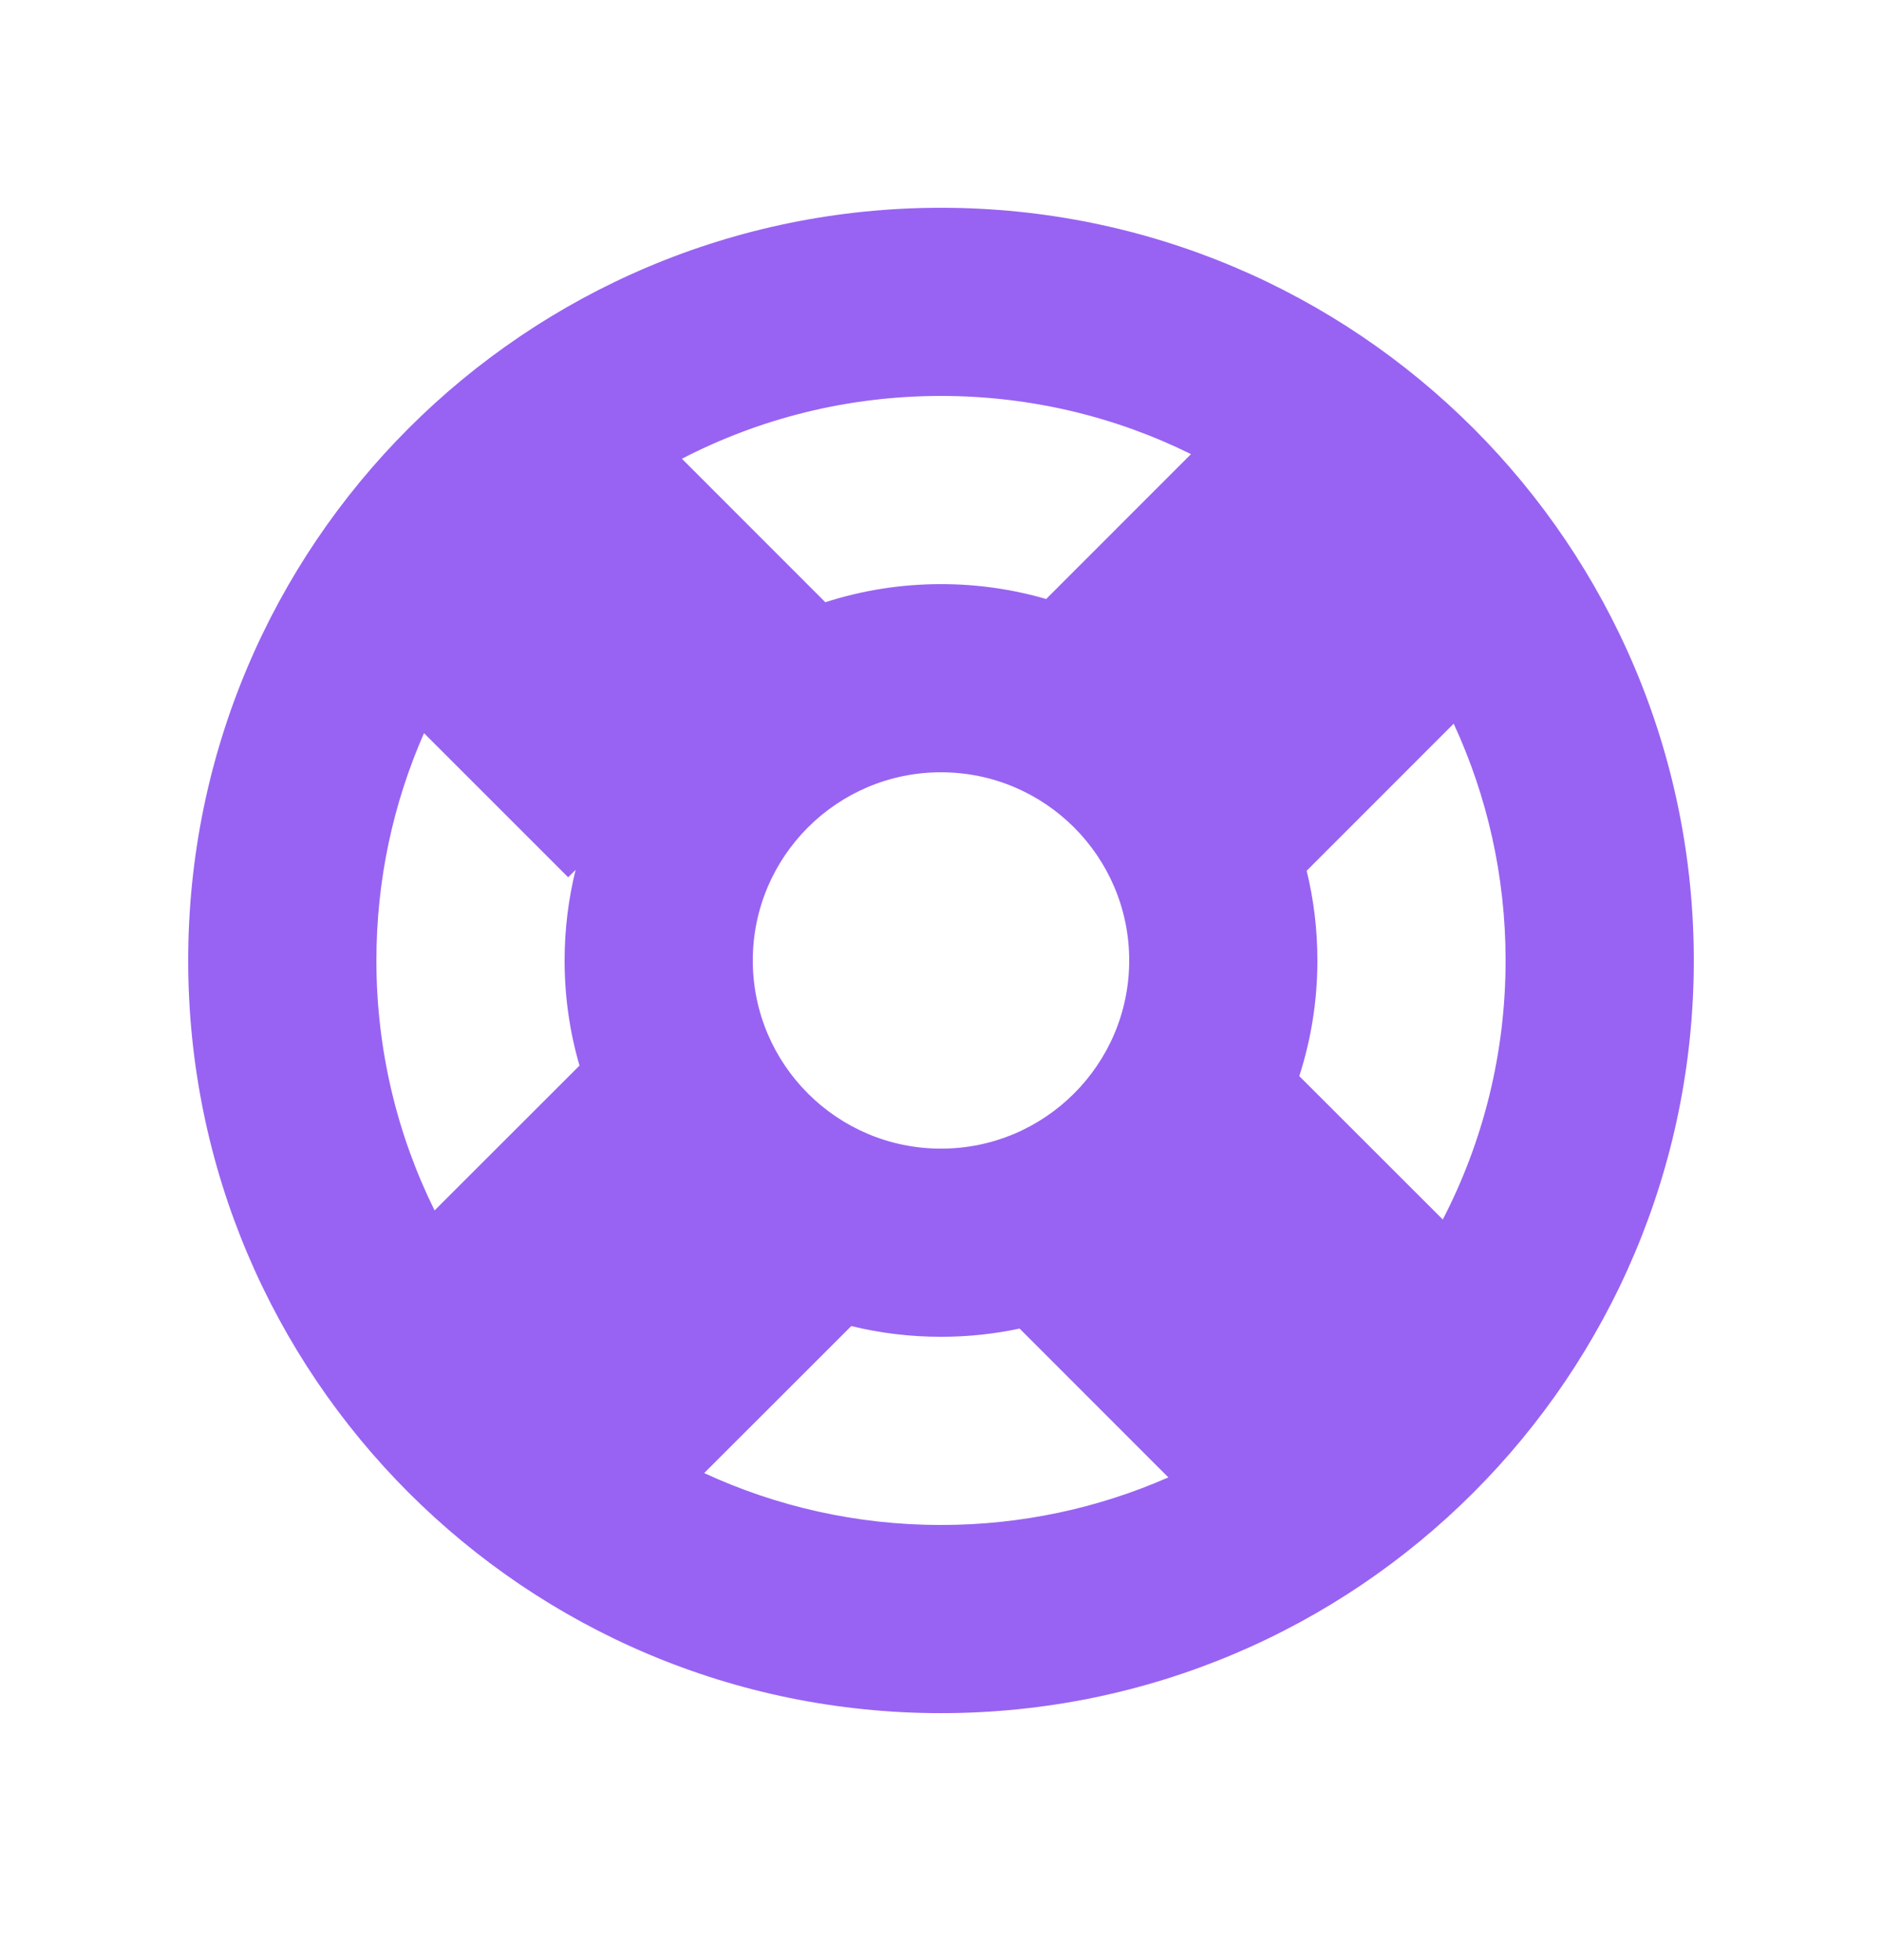 <svg xmlns="http://www.w3.org/2000/svg" width="24" height="25" viewBox="0 0 24 25" fill="none"><path fill-rule="evenodd" clip-rule="evenodd" d="M21.6 12.25C21.6 17.552 17.302 21.85 12 21.85C6.698 21.85 2.4 17.552 2.4 12.25C2.4 6.948 6.698 2.65 12 2.65C17.302 2.65 21.6 6.948 21.6 12.25ZM19.2 12.25C19.2 13.441 18.911 14.565 18.399 15.554L16.569 13.725C16.719 13.26 16.8 12.765 16.8 12.25C16.8 11.856 16.753 11.472 16.663 11.106L18.538 9.23C18.963 10.149 19.2 11.172 19.2 12.25ZM13.002 16.945L14.899 18.843C14.012 19.233 13.031 19.45 12 19.45C10.922 19.45 9.899 19.213 8.98 18.788L10.856 16.913C11.222 17.003 11.606 17.05 12 17.05C12.344 17.05 12.678 17.014 13.002 16.945ZM7.39 13.591C7.266 13.165 7.2 12.715 7.2 12.25C7.2 11.852 7.249 11.465 7.34 11.095L7.245 11.189L5.407 9.351C5.017 10.238 4.8 11.219 4.8 12.25C4.8 13.395 5.067 14.477 5.542 15.438L7.39 13.591ZM8.696 5.851C9.685 5.339 10.809 5.05 12 5.05C13.145 5.05 14.227 5.317 15.188 5.792L13.341 7.64C12.915 7.516 12.465 7.45 12 7.45C11.486 7.45 10.99 7.531 10.525 7.681L8.696 5.851ZM14.4 12.25C14.4 13.575 13.325 14.65 12 14.65C10.675 14.65 9.6 13.575 9.6 12.25C9.6 10.925 10.675 9.85 12 9.85C13.325 9.85 14.4 10.925 14.4 12.25Z" fill="#9863F2"></path></svg>